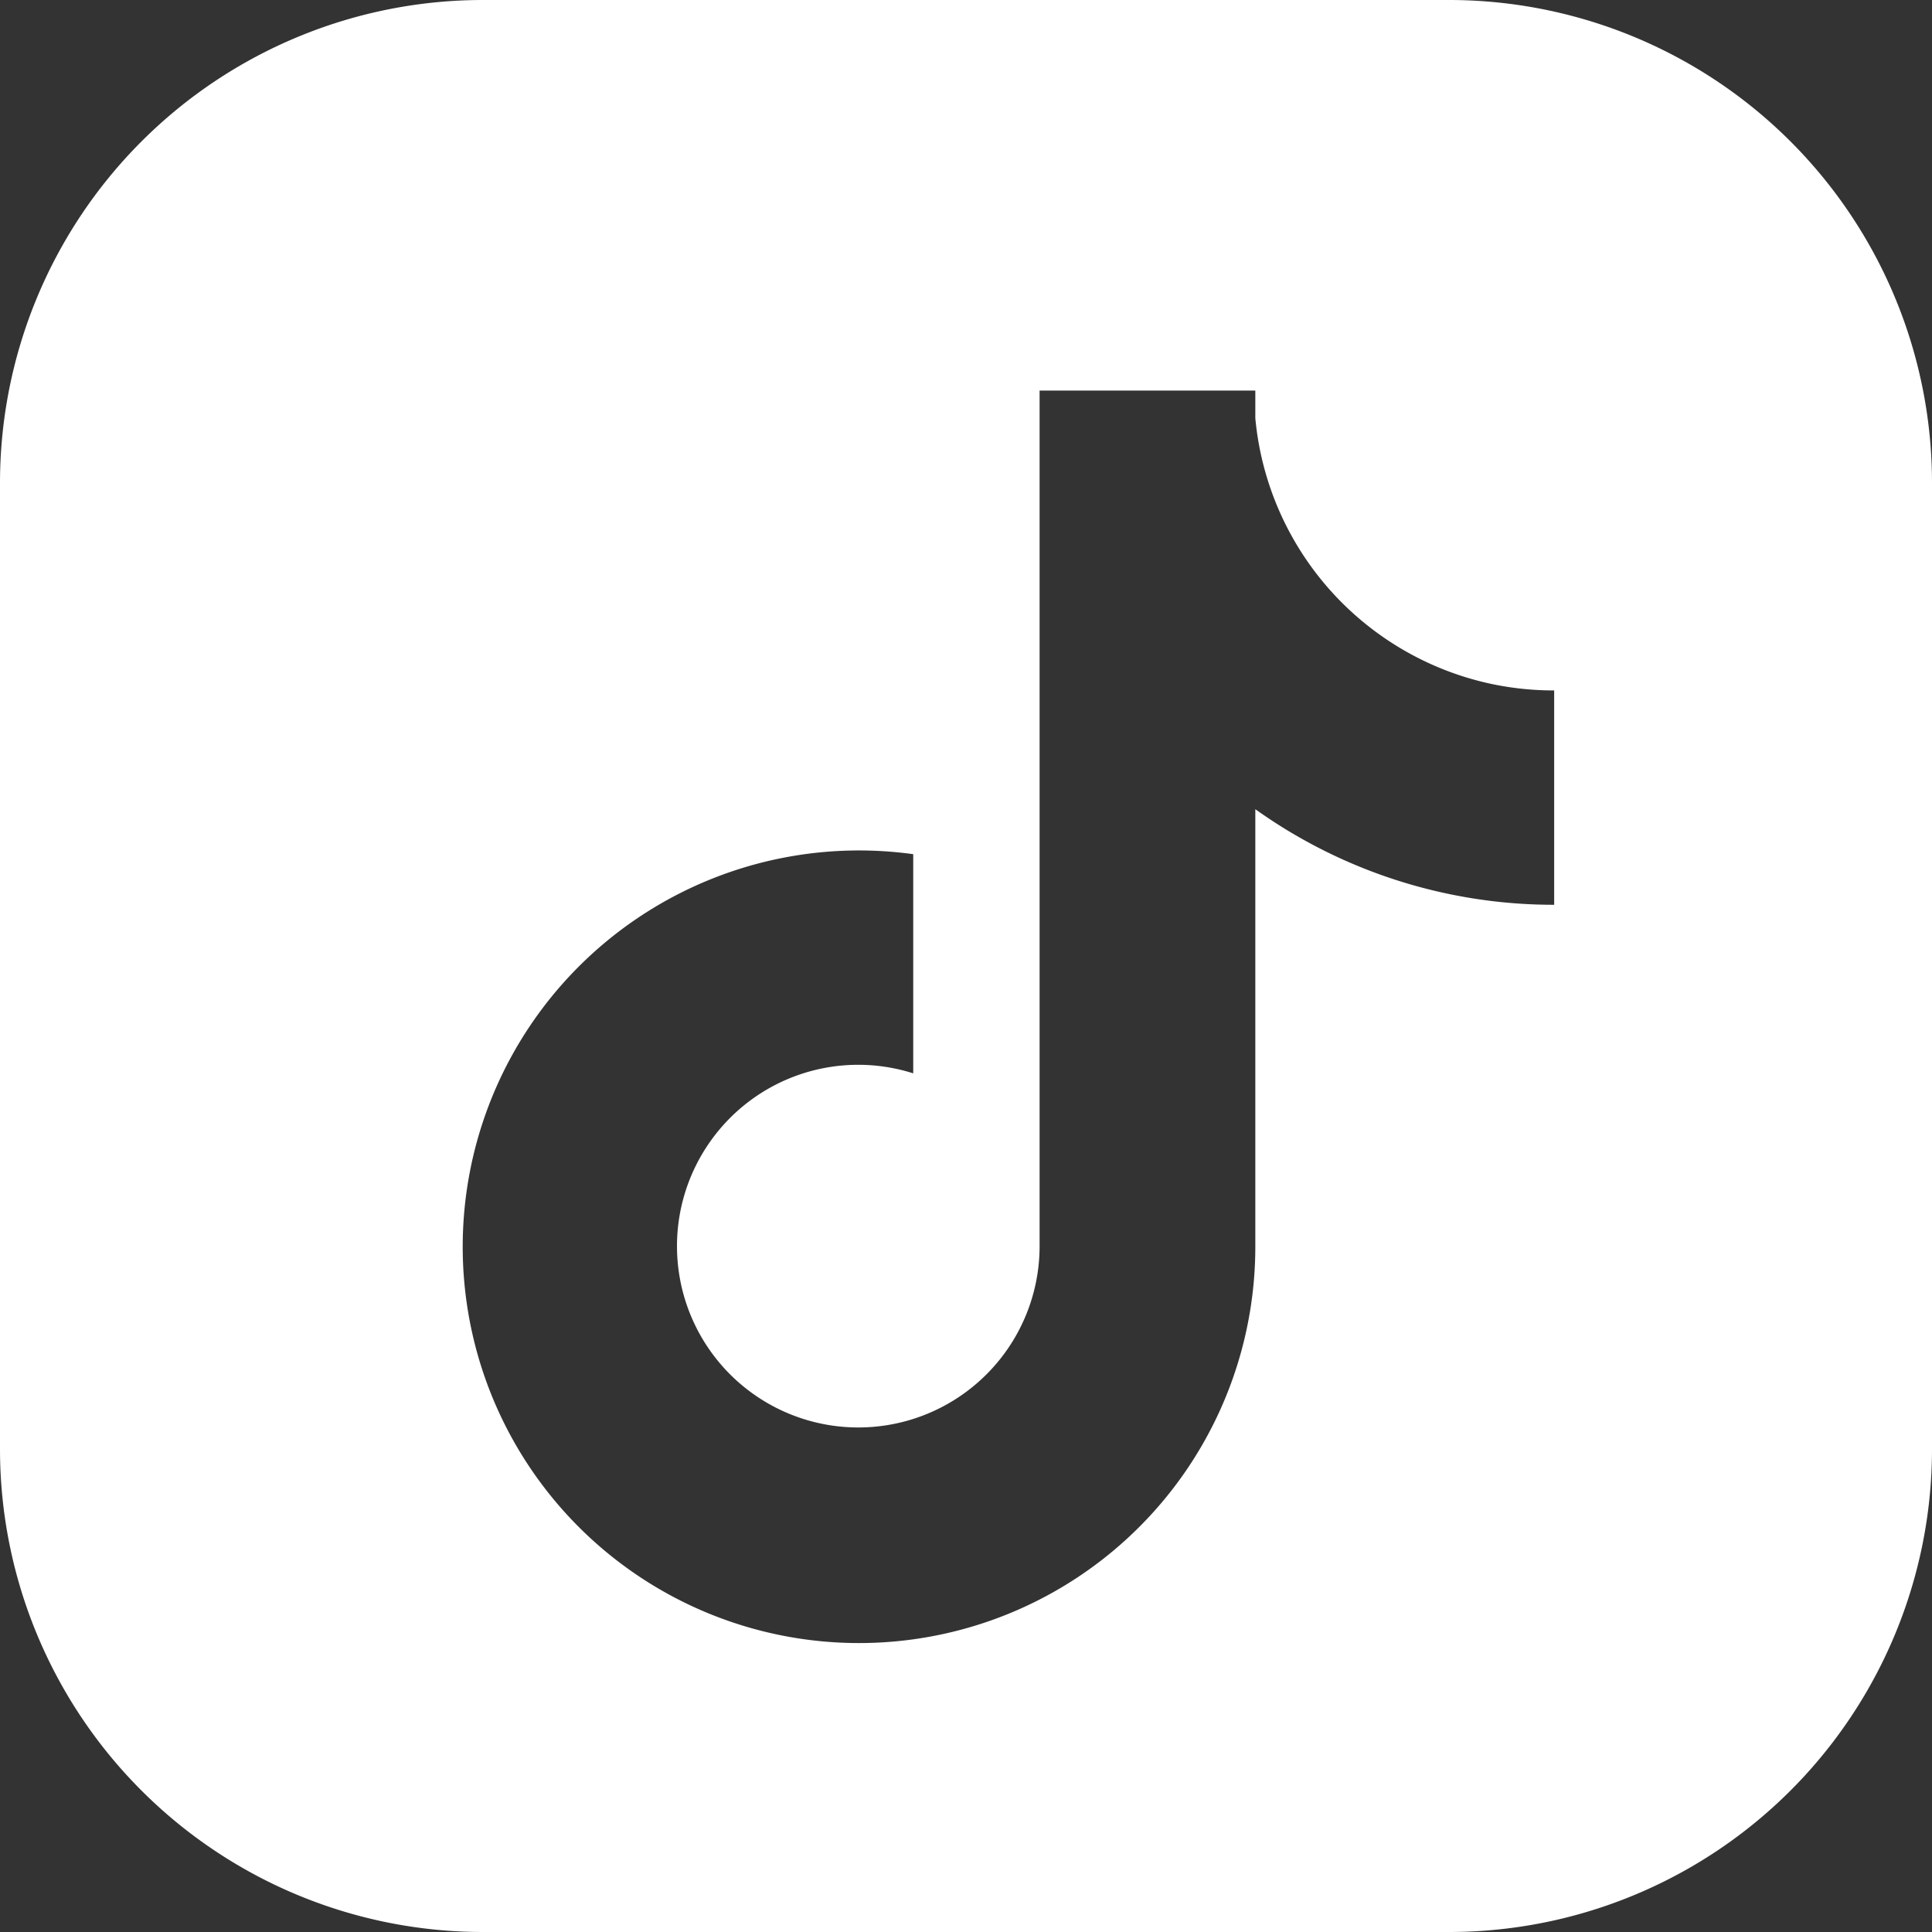 <svg xmlns="http://www.w3.org/2000/svg" width="32" height="32" fill="none"><rect width="100%" height="100%" fill="#333333" stroke="none"/><g clip-path="url(#a)"><path fill="#fff" d="M24 0a8 8 0 0 1 8 8v16a8 8 0 0 1-8 8H8a8 8 0 0 1-8-8V8a8 8 0 0 1 8-8zm-6.781 20.648a3.003 3.003 0 1 1-5.456-1.74 3 3 0 0 1 3.363-1.13v-3.63a6.564 6.564 0 1 0 5.666 6.5v-7.245a8.5 8.5 0 0 0 4.95 1.583v-3.55q-.527 0-1.04-.108a4.97 4.97 0 0 1-3.91-4.402v-.457h-3.573z"/></g><defs><clipPath id="a"><rect width="32" height="32" fill="#fff" rx="7.111"/></clipPath></defs></svg>